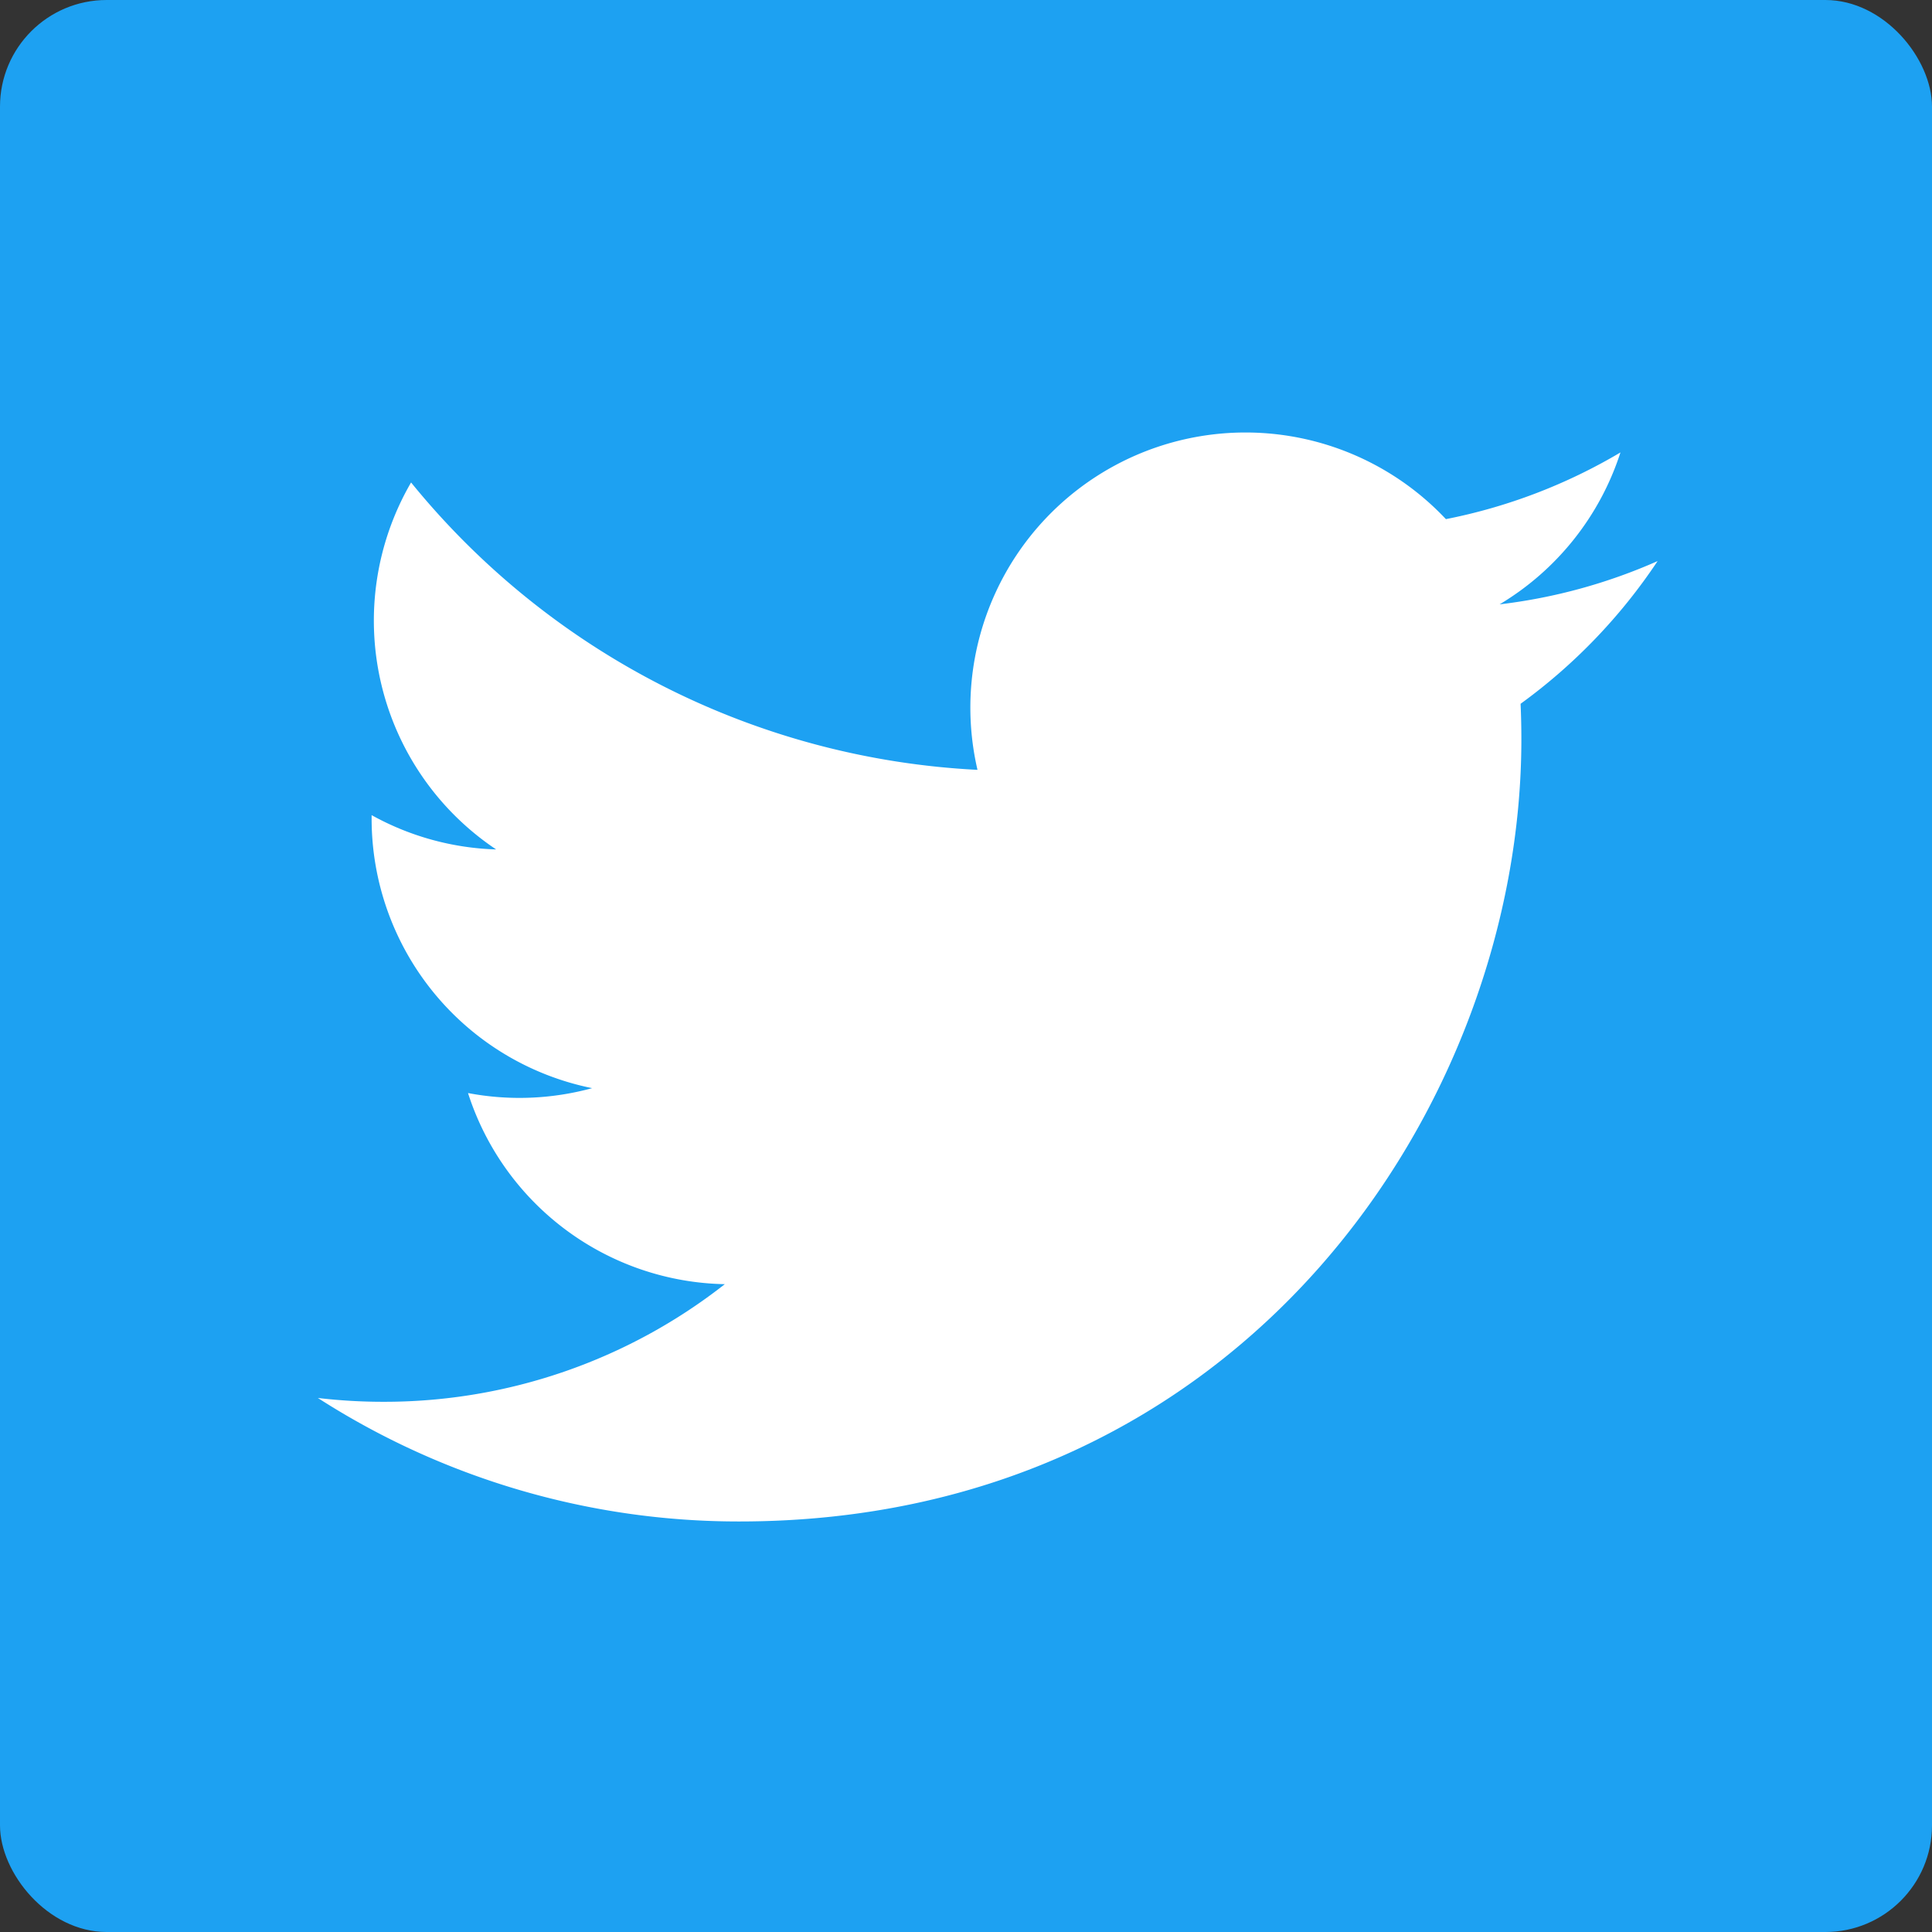 <svg xmlns="http://www.w3.org/2000/svg" viewBox="0 0 394.23 394.23"><rect x="0" y="0" width="394.23" height="394.23" fill="#333333" stroke="none"/><defs><style>.cls-1{fill:#1DA1F2;}.cls-2{fill:#fff;}</style></defs><title>Twitter Icon</title><g id="Layer_2" data-name="Layer 2"><g id="Layer_1-2" data-name="Layer 1"><rect id="Blue-2" class="cls-1" width="394.23" height="394.23" rx="21.76" ry="21.76"/><path class="cls-2" d="M338.24,114.49A112.12,112.12,0,0,1,306,123.32a56.25,56.25,0,0,0,24.66-31,112.3,112.3,0,0,1-35.62,13.61,56.14,56.14,0,0,0-95.58,51.16A159.24,159.24,0,0,1,83.88,98.45a56.15,56.15,0,0,0,17.36,74.88,55.86,55.86,0,0,1-25.41-7c0,.23,0,.47,0,.71a56.12,56.12,0,0,0,45,55,56.23,56.23,0,0,1-25.33,1,56.15,56.15,0,0,0,52.4,39,112.54,112.54,0,0,1-69.66,24,114.17,114.17,0,0,1-13.38-.78,158.76,158.76,0,0,0,86,25.2c103.17,0,159.58-85.47,159.58-159.59q0-3.65-.16-7.26A114,114,0,0,0,338.24,114.49Z"/></g></g></svg>